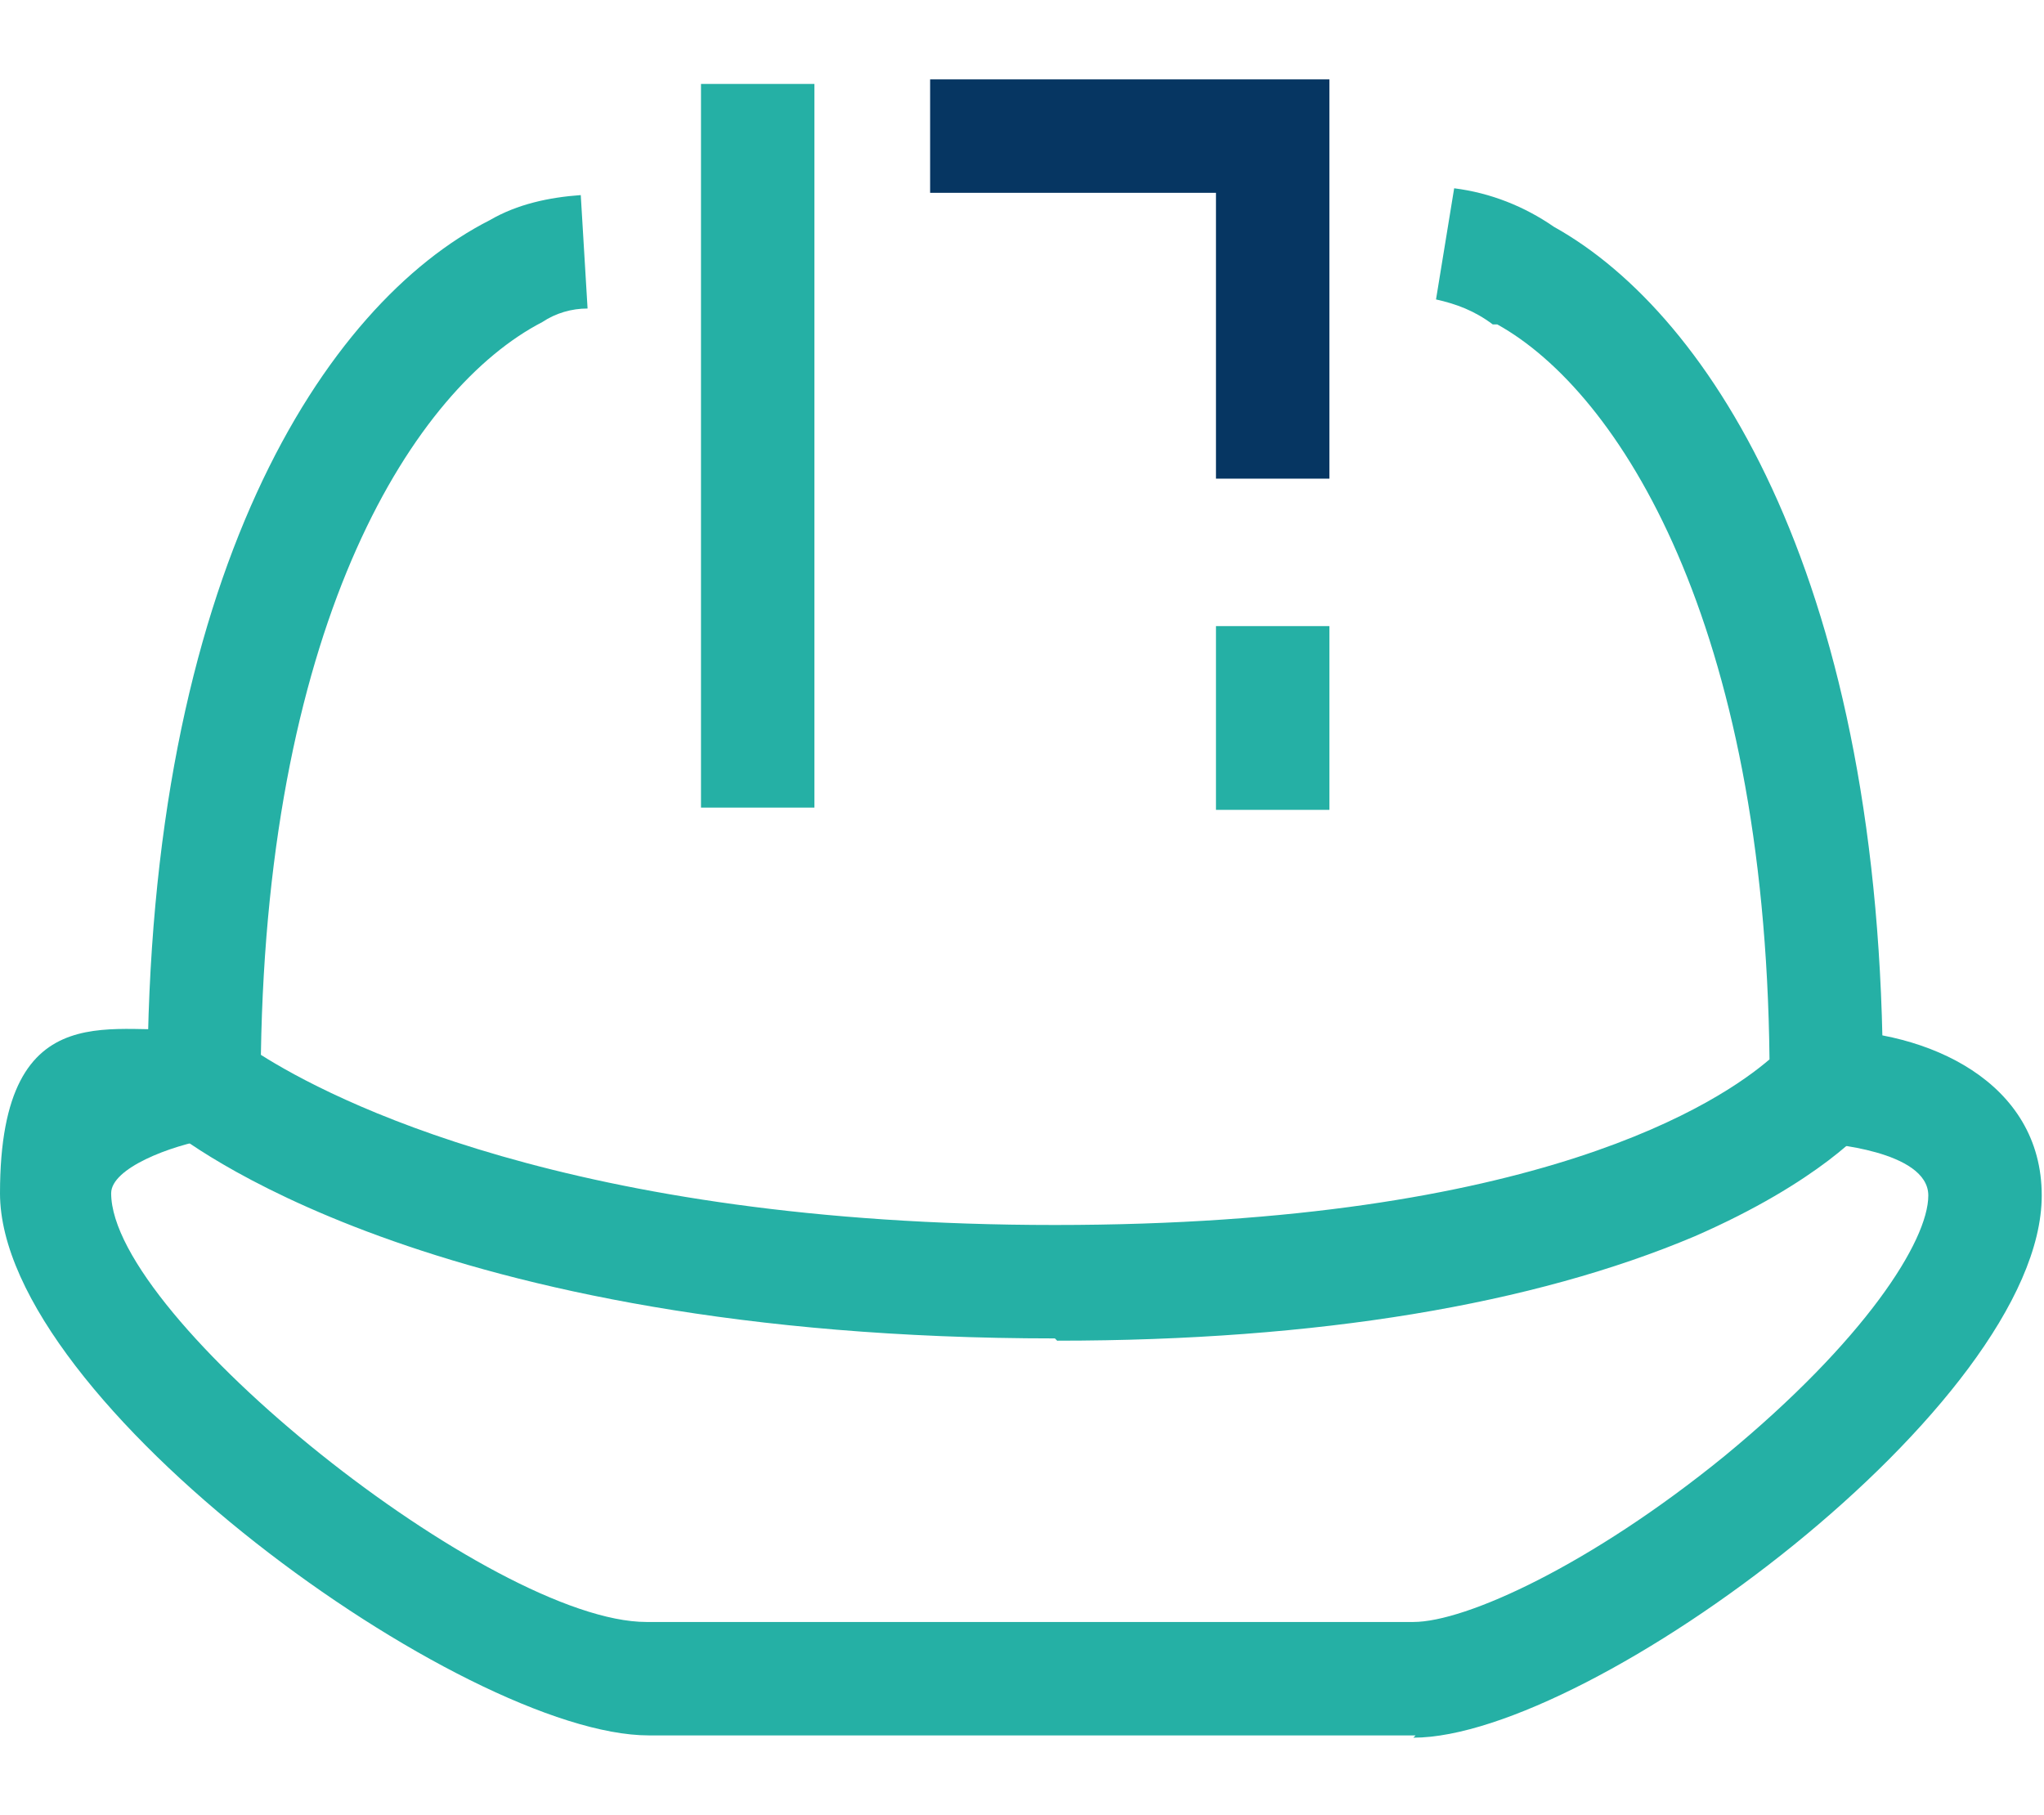 <?xml version="1.0" encoding="UTF-8"?>
<svg id="Layer_1" xmlns="http://www.w3.org/2000/svg" version="1.1" viewBox="0 0 90.1 80">
  <!-- Generator: Adobe Illustrator 29.2.1, SVG Export Plug-In . SVG Version: 2.1.0 Build 116)  -->
  <g>
    <polygon points="58.6 21.1 53.6 21.1 53.6 8.5 41 8.5 41 3.5 58.6 3.5 58.6 21.1" fill="#063662"/>
    <rect x="30.9" y="3.7" width="5" height="31.9" fill="#25b0a5"/>
  </g>
  <rect x="53.6" y="27.6" width="5" height="8.1" fill="#25b0a5"/>
  <g>
    <path d="M46.5,59c-27.7,0-38.6-8.9-39.1-9.3l-.9-.7v-1.2c0-22.4,7.8-34.4,15.1-38.1,1.2-.7,2.6-1,4-1.1l.3,5c-.7,0-1.4.2-2,.6-5.6,2.9-12.1,13-12.4,32.3,3,1.9,13.6,7.5,35,7.5s29.4-5.5,31.5-7.3c-.2-19.2-6.6-29.4-12-32.4h-.2c-.8-.6-1.6-.9-2.5-1.1l.8-4.9c1.6.2,3.1.8,4.4,1.7,7,3.9,14.5,15.8,14.5,37.8v.9l-.5.7c-.2.3-2.3,2.7-7.8,5.1-7.1,3-16.6,4.6-28.1,4.6Z" fill="#25b0a5"/>
    <path d="M62.4,76.5H28.6C20.5,76.5,0,61.8,0,52.6s5.4-6.8,8.6-7.3l.7,4.9c-1.8.3-4.4,1.3-4.4,2.4,0,5.5,16.8,18.9,23.6,18.9h33.8c2.3,0,7.8-2.5,13.7-7.3,6.2-5.1,9-9.5,9-11.5s-4.6-2.3-4.6-2.3v-5c4.6,0,9.6,2.3,9.6,7.3,0,9.2-19.9,23.9-27.7,23.9Z" fill="#25b0a5"/>
  </g>
</svg>